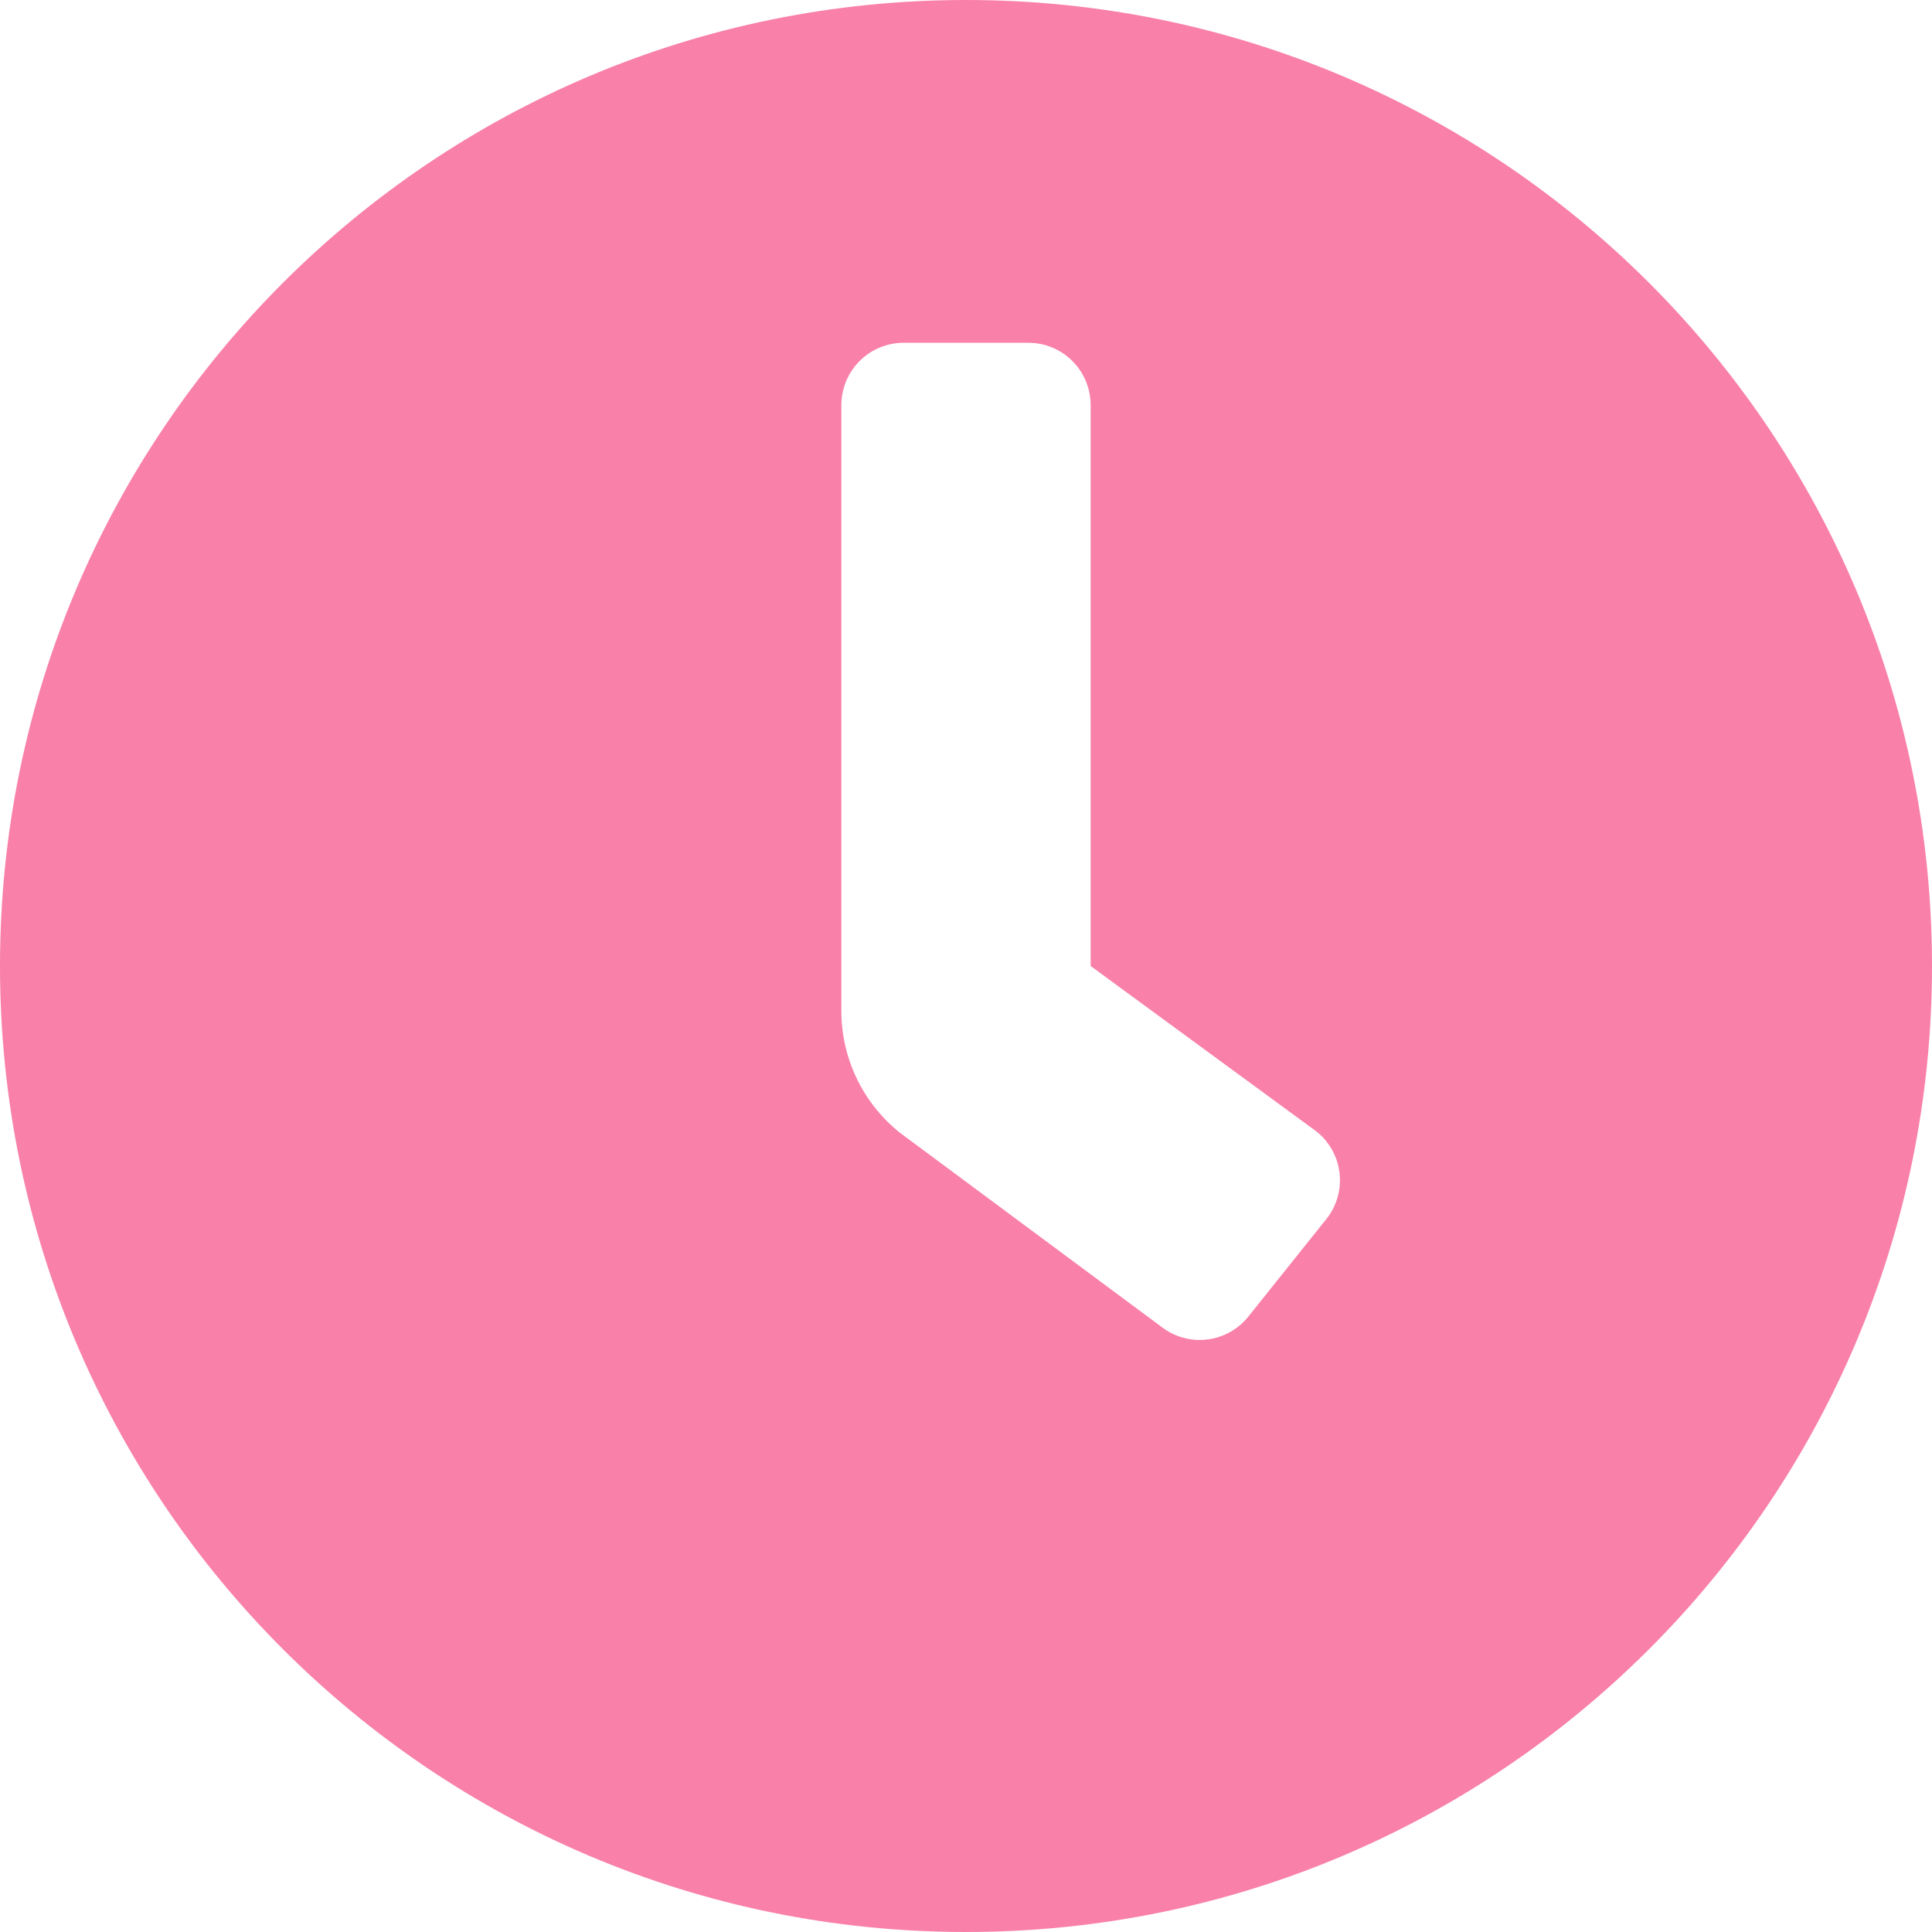 <svg xmlns="http://www.w3.org/2000/svg" fill="none" viewBox="0 0 70 70" height="70" width="70">
<path fill="#f980a8" d="M35 0C15.665 0 0 15.665 0 35C0 54.335 15.665 70 35 70C54.335 70 70 54.335 70 35C70 15.665 54.335 0 35 0ZM48.053 44.173L45.23 47.702C45.045 47.933 44.816 48.126 44.556 48.269C44.297 48.412 44.011 48.503 43.717 48.535C43.422 48.568 43.123 48.543 42.839 48.46C42.554 48.377 42.288 48.24 42.056 48.054L32.601 41.038C31.94 40.508 31.407 39.838 31.04 39.075C30.674 38.312 30.484 37.476 30.484 36.63V14.677C30.484 14.079 30.722 13.504 31.145 13.081C31.569 12.657 32.143 12.419 32.742 12.419H37.258C37.857 12.419 38.431 12.657 38.855 13.081C39.278 13.504 39.516 14.079 39.516 14.677V35L47.702 40.998C47.933 41.183 48.126 41.413 48.269 41.672C48.412 41.932 48.503 42.218 48.535 42.513C48.568 42.808 48.542 43.106 48.459 43.391C48.377 43.676 48.239 43.942 48.053 44.173Z"></path>
</svg>
